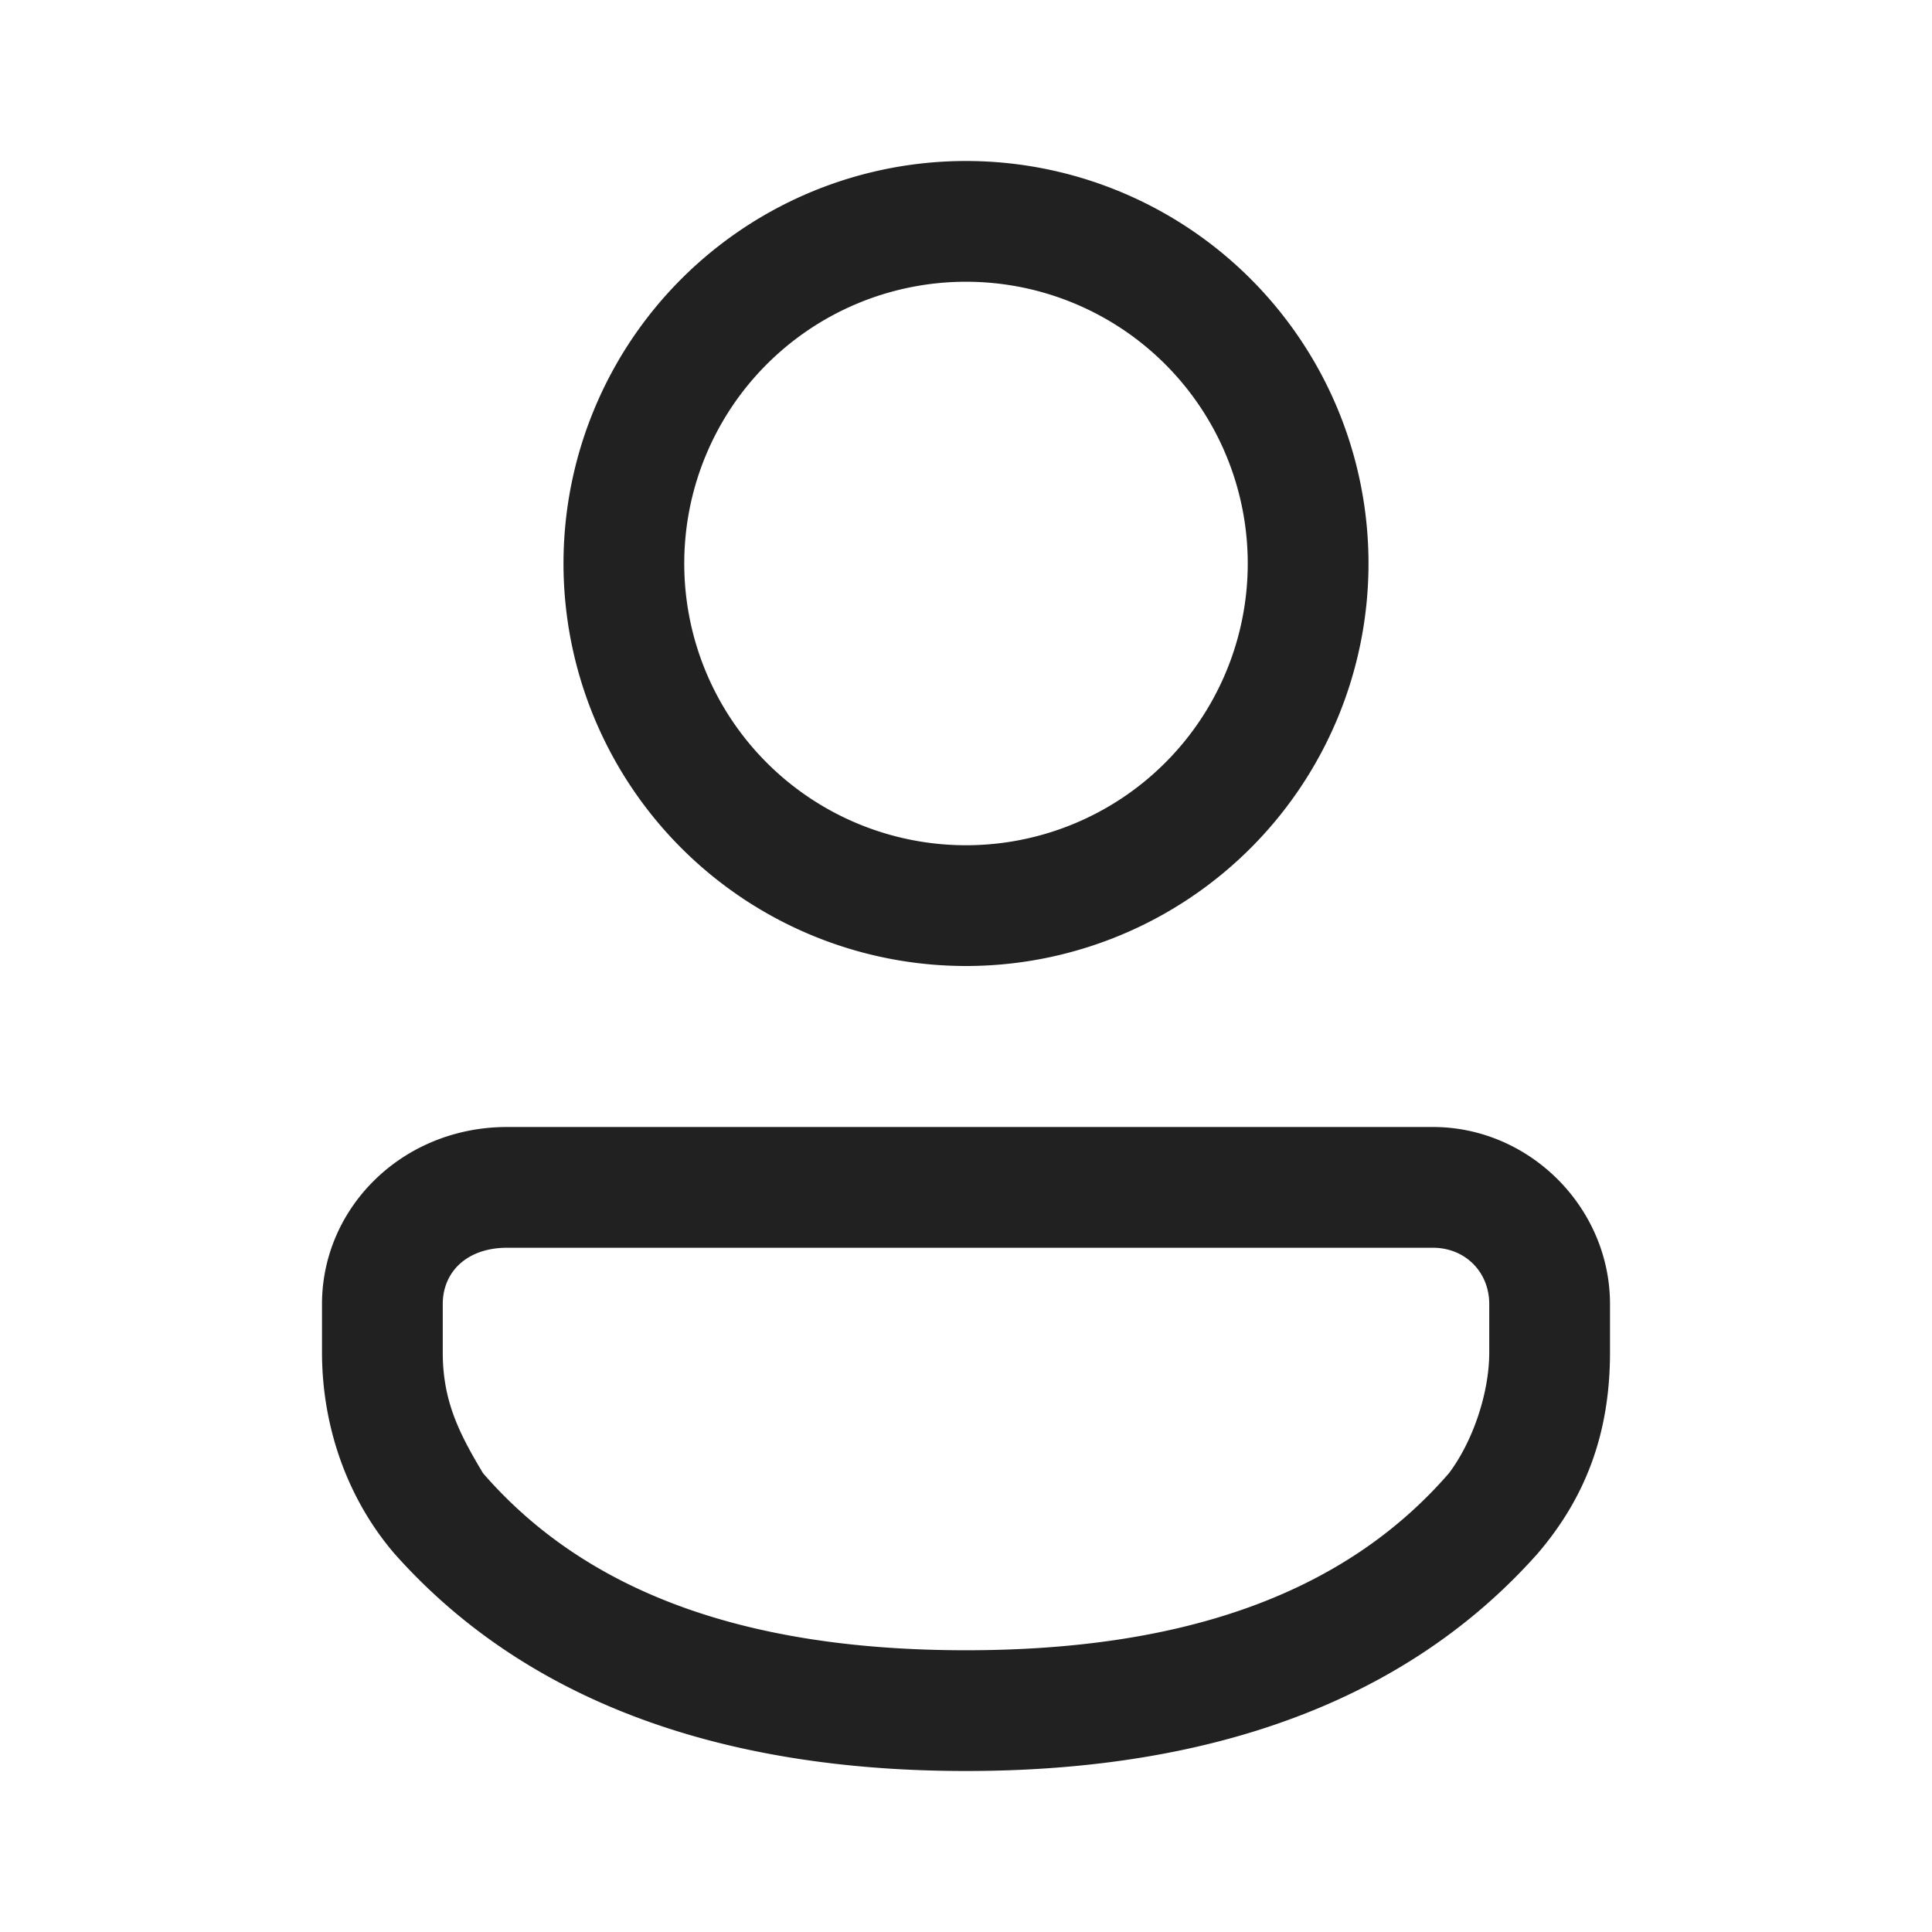 <svg xmlns="http://www.w3.org/2000/svg" viewBox="0 0 24 24"><path fill="#212121" fill-rule="nonzero" d="M17.8 14c1.2 0 2.2 1 2.2 2.2v.6c0 1-.3 1.8-.9 2.5-1.6 1.8-4 2.7-7.1 2.7-3.1 0-5.5-.9-7.1-2.7-.6-.7-.9-1.6-.9-2.5v-.6C4 15 5 14 6.3 14h11.5zm0 1.5H6.3c-.5 0-.8.3-.8.7v.6c0 .6.2 1 .5 1.5 1.3 1.5 3.3 2.2 6 2.2s4.7-.7 6-2.2c.3-.4.5-1 .5-1.5v-.6c0-.4-.3-.7-.7-.7zM12 2a5 5 0 110 10 5 5 0 010-10zm0 1.5a3.5 3.5 0 100 7 3.5 3.5 0 000-7z"/></svg>